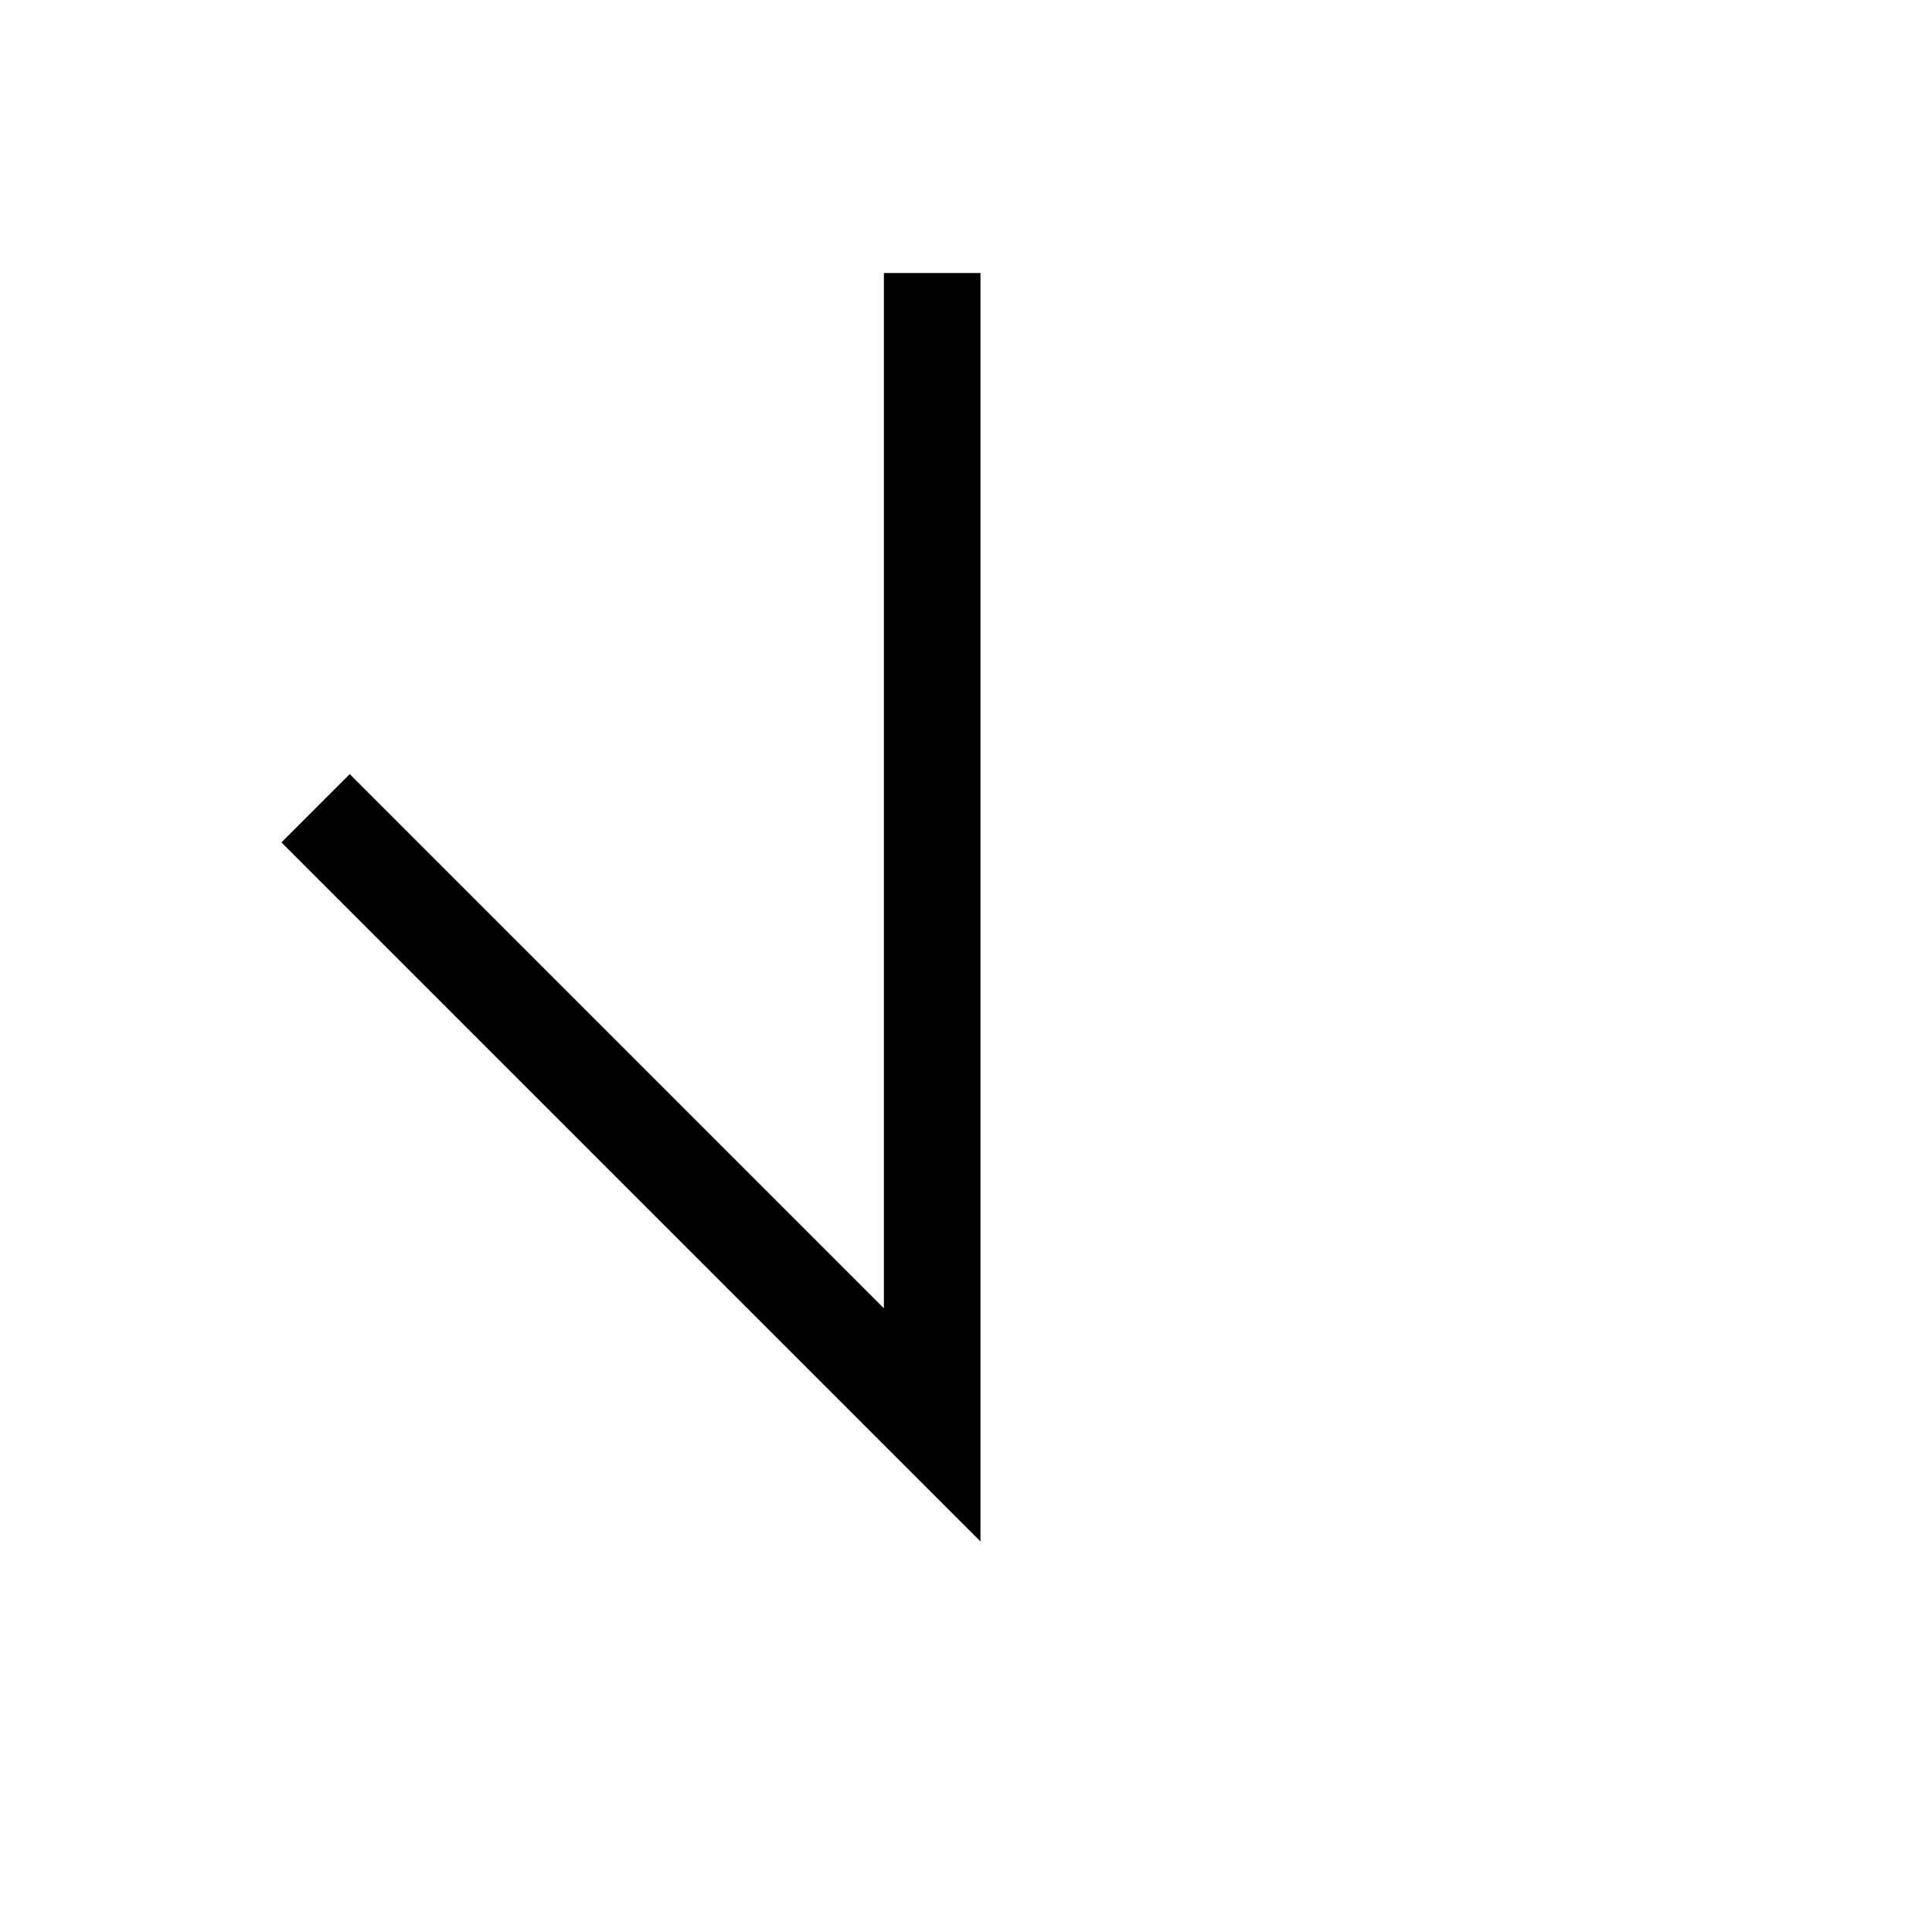 <?xml version="1.0" encoding="utf-8"?>
<!-- Generator: Adobe Illustrator 27.0.0, SVG Export Plug-In . SVG Version: 6.00 Build 0)  -->
<svg version="1.1" id="レイヤー_1" xmlns="http://www.w3.org/2000/svg" xmlns:xlink="http://www.w3.org/1999/xlink" x="0px"
	 y="0px" width="20px" height="20px" viewBox="0 0 20 20" style="enable-background:new 0 0 20 20;" xml:space="preserve">
<style type="text/css">
	.st0{fill:#FFFFFF;}
	.st1{clip-path:url(#SVGID_00000166660108503454388270000011601472823874077111_);}
	.st2{clip-path:url(#SVGID_00000013899746347328066410000015441084759351588273_);}
	.st3{clip-path:url(#SVGID_00000127758996245219463440000009565217267376006312_);}
	.st4{clip-path:url(#SVGID_00000070815246402490974650000018194190857900067745_);}
	.st5{clip-path:url(#SVGID_00000006682452530411059490000012616561538836825993_);}
	.st6{clip-path:url(#SVGID_00000024680380787510477480000015722636314965154974_);}
	.st7{clip-path:url(#SVGID_00000167367803205109043890000008819981250790764437_);}
	.st8{clip-path:url(#SVGID_00000096044332452441074240000010369472170774026646_);}
	.st9{clip-path:url(#SVGID_00000036249648887965972700000016688978010350328971_);}
	.st10{clip-path:url(#SVGID_00000065071774831541917850000007067575641597904808_);}
	.st11{clip-path:url(#SVGID_00000020372692632996389910000000317477919870560924_);}
	.st12{clip-path:url(#SVGID_00000028300546922408616330000003296540875059584413_);}
	.st13{clip-path:url(#SVGID_00000020362457069355053420000009191113697587403956_);}
	.st14{clip-path:url(#SVGID_00000150799061377488795560000013962115770524482232_);}
	.st15{clip-path:url(#SVGID_00000180338439548727908850000003652414275190473126_);}
	.st16{clip-path:url(#SVGID_00000061436667337643337160000010025049367797006780_);}
	.st17{clip-path:url(#SVGID_00000158724906155949876090000013662463182760777103_);}
	.st18{clip-path:url(#SVGID_00000120549404860014803340000016305272312462391480_);}
	.st19{clip-path:url(#SVGID_00000121258286537114108160000012130174599591124119_);}
	.st20{clip-path:url(#SVGID_00000160176504693841571180000015274681885116808103_);}
	.st21{fill:none;stroke:#000000;stroke-miterlimit:10;}
	.st22{clip-path:url(#SVGID_00000098909929786464003230000000951525106901224071_);}
	.st23{clip-path:url(#SVGID_00000011015143951973529970000007169898741482480258_);}
	.st24{clip-path:url(#SVGID_00000021104807551649737070000015178154384471482497_);}
	.st25{clip-path:url(#SVGID_00000137825834091243141310000006128732284547169187_);}
	.st26{clip-path:url(#SVGID_00000007425680048992916510000000094259447271509171_);}
	.st27{clip-path:url(#SVGID_00000042716241952381484360000014587425237474968241_);}
	.st28{clip-path:url(#SVGID_00000033364910574183862360000013675446851186027186_);}
	.st29{fill:#FFFFF6;}
	.st30{fill:none;stroke:#C0C0C0;stroke-width:0.24;stroke-linecap:round;stroke-linejoin:round;stroke-miterlimit:10;}
	.st31{fill:none;stroke:#B2B2B2;stroke-width:0.24;stroke-linecap:round;stroke-linejoin:round;stroke-miterlimit:10;}
	.st32{fill:none;stroke:#000000;stroke-width:0.24;stroke-linecap:round;stroke-linejoin:round;stroke-miterlimit:10;}
	.st33{fill-rule:evenodd;clip-rule:evenodd;}
	.st34{fill:none;stroke:#000000;stroke-width:0.48;stroke-linecap:round;stroke-linejoin:round;stroke-miterlimit:10;}
	.st35{fill:none;stroke:#1C1C1C;stroke-width:0.24;stroke-linecap:round;stroke-linejoin:round;stroke-miterlimit:10;}
	.st36{fill:none;stroke:#4D4D4D;stroke-width:0.24;stroke-linecap:round;stroke-linejoin:round;stroke-miterlimit:10;}
	.st37{fill:none;stroke:#000000;stroke-width:0.54;stroke-linecap:round;stroke-linejoin:round;stroke-miterlimit:10;}
	.st38{fill:#E5D8C4;}
	.st39{clip-path:url(#SVGID_00000015335958667075089020000017593793930753711753_);}
</style>
<polyline class="st21" points="9.65,2.826 9.65,14.75 3.267,8.367 "/>
</svg>
